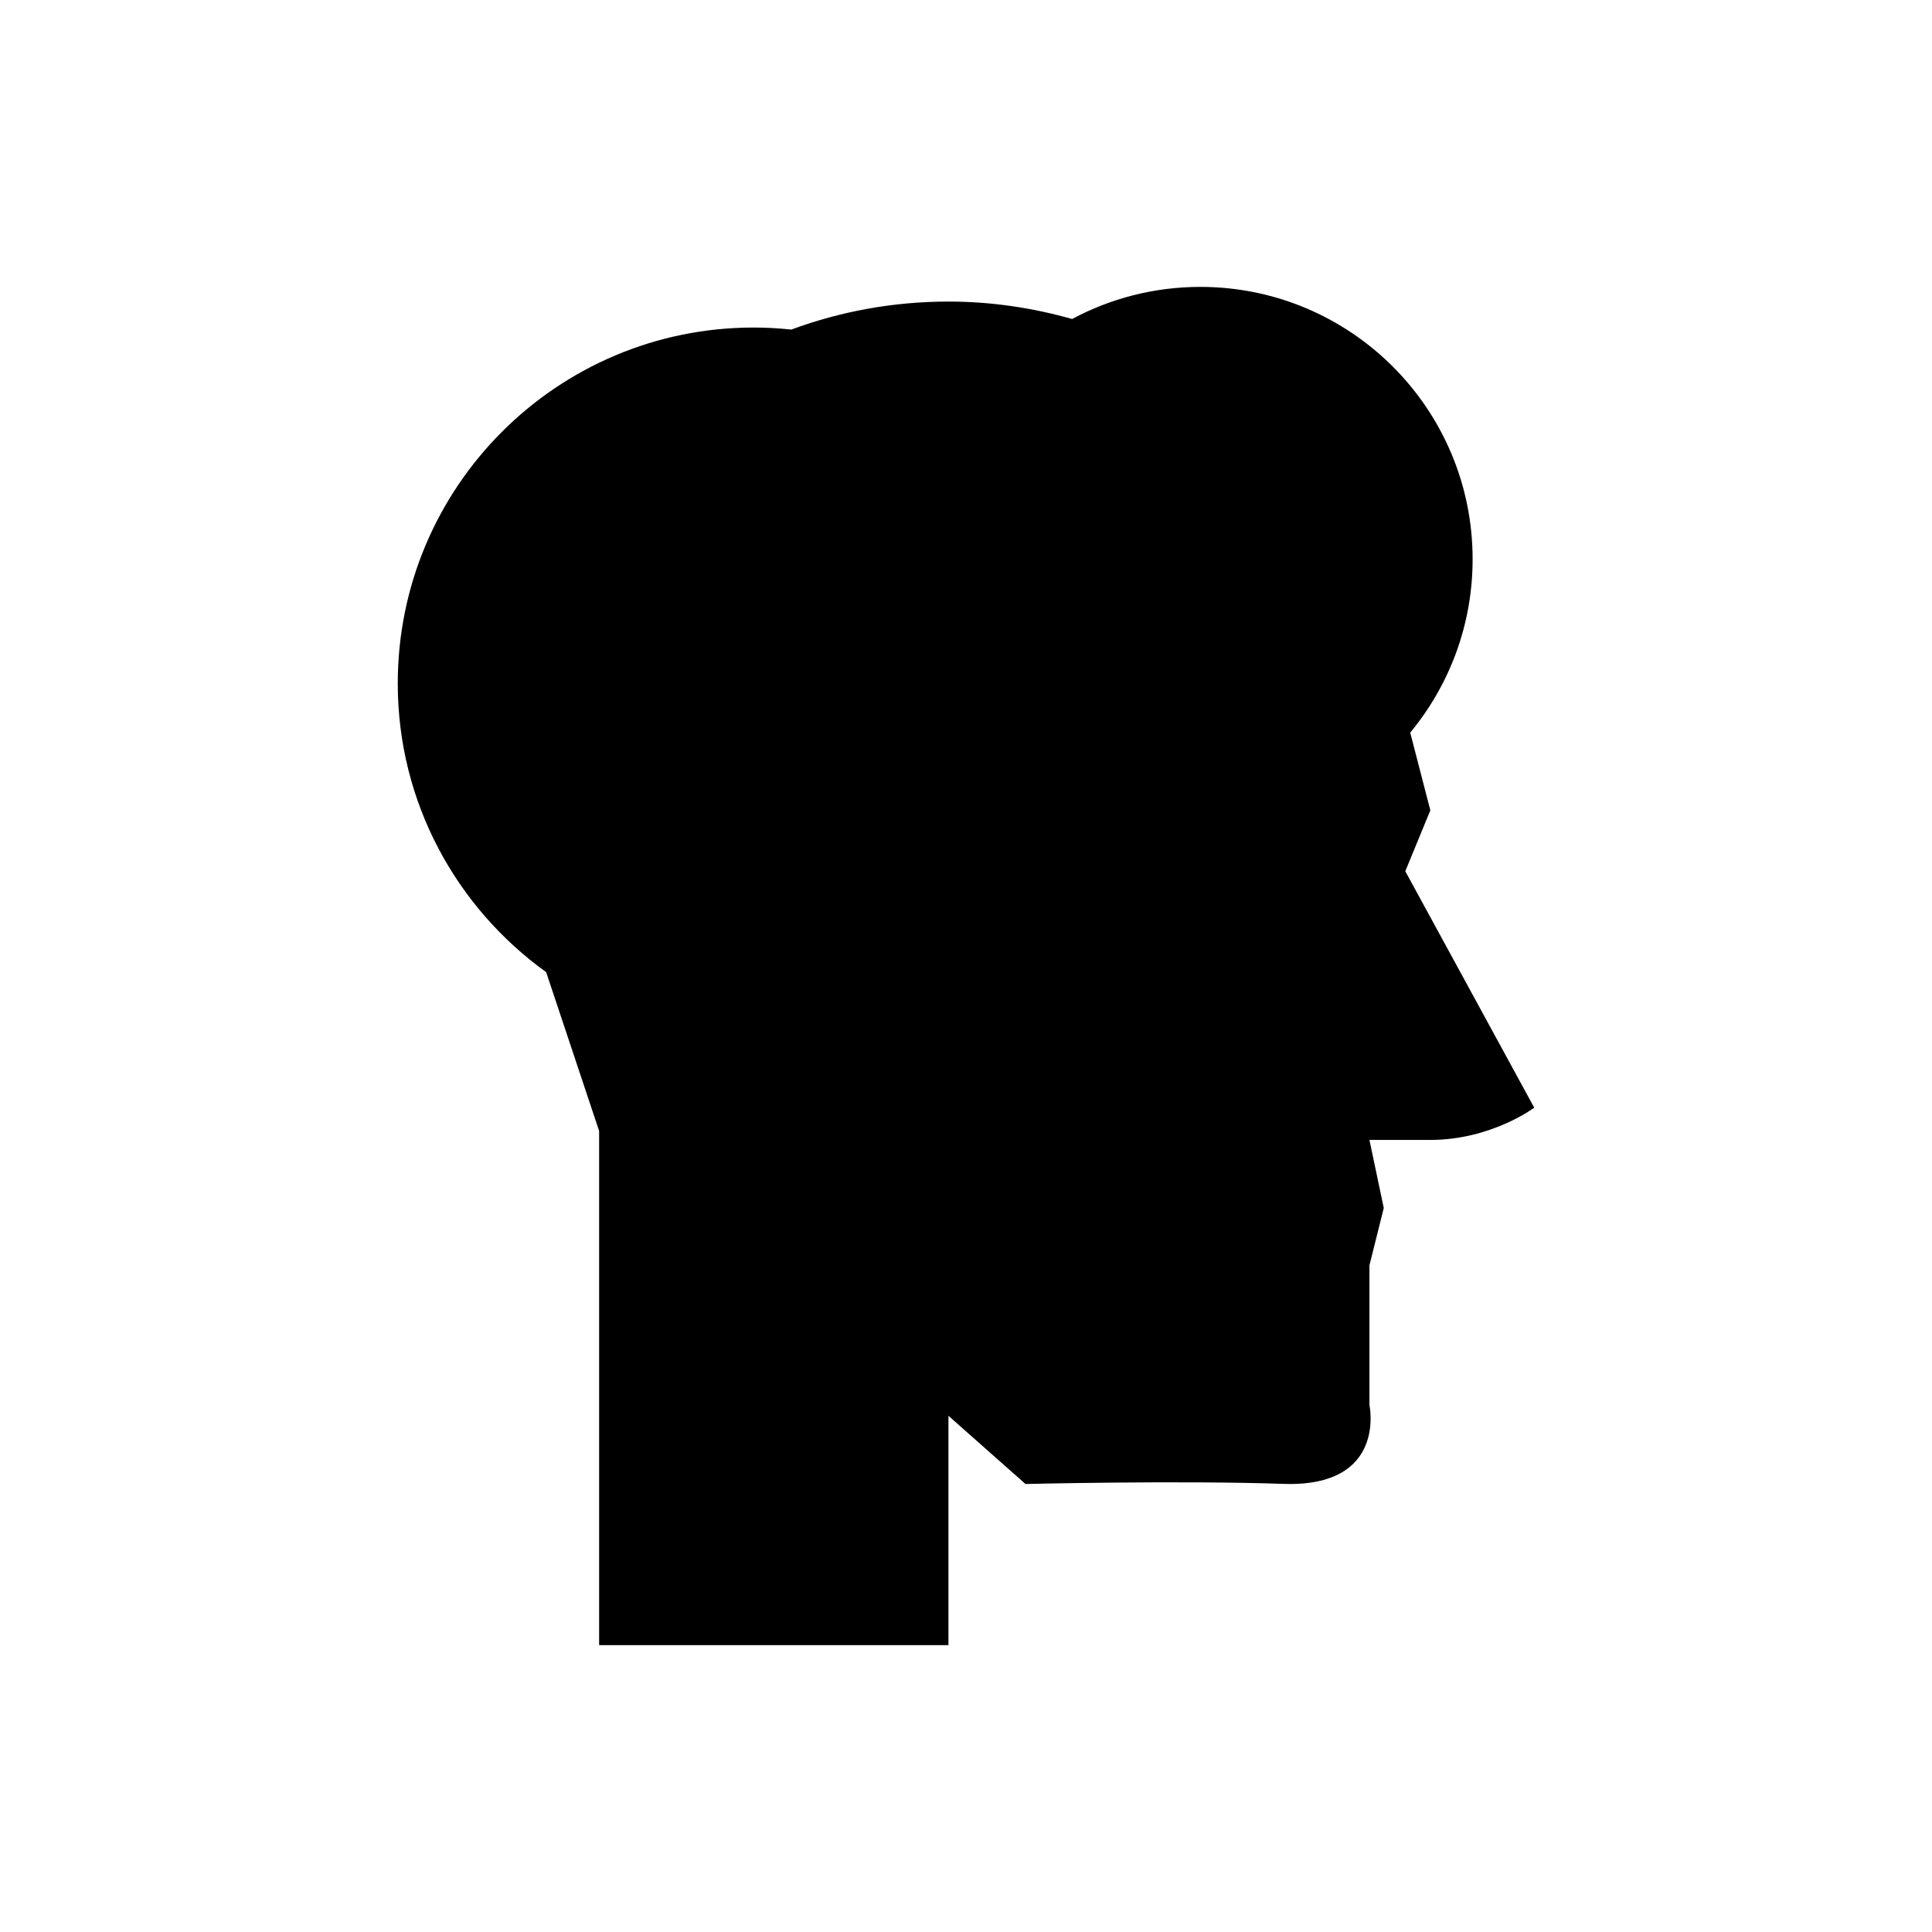 <?xml version="1.0" encoding="UTF-8"?>
<!-- Uploaded to: ICON Repo, www.svgrepo.com, Generator: ICON Repo Mixer Tools -->
<svg fill="#000000" width="800px" height="800px" version="1.1" viewBox="144 144 512 512" xmlns="http://www.w3.org/2000/svg">
 <path d="m550.59 437.55-34.172-62.664 6.637-16.141-5.332-20.59c10.328-12.484 16.535-28.5 16.535-45.965 0-39.855-32.309-72.16-72.16-72.16-12.289 0-23.852 3.09-33.98 8.508-10.426-2.953-21.395-4.621-32.77-4.621-14.641 0-28.664 2.629-41.641 7.422-3.281-0.348-6.613-0.539-9.984-0.539-52.086 0-94.312 42.223-94.312 94.312 0 31.543 15.543 59.395 39.324 76.516l14.039 42.094v136.25h92.574v-60.77l20.414 18.07s40.828-0.98 68.363-0.031c27.535 0.949 22.789-20.887 22.789-20.887v-37.031l3.797-15.191-3.797-18.039h16.141c16.145 0 27.535-8.547 27.535-8.547z"/>
</svg>